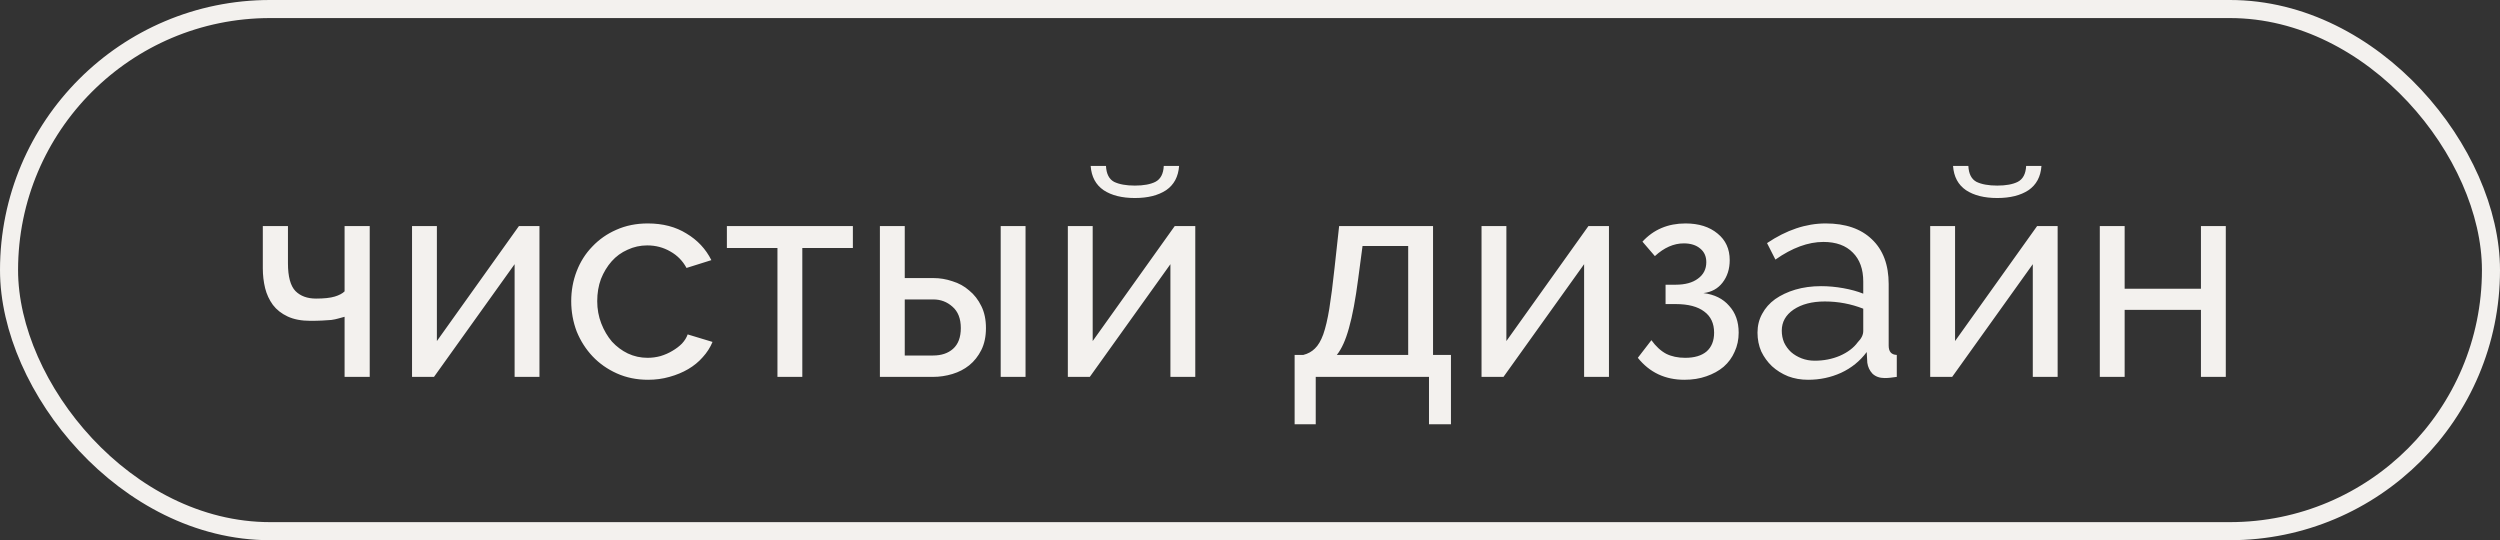 <?xml version="1.0" encoding="UTF-8"?> <svg xmlns="http://www.w3.org/2000/svg" width="199" height="43" viewBox="0 0 199 43" fill="none"><rect x="0" y="0" width="199" height="43" fill="#333333" stroke="none"/><rect x="0.719" y="0.719" width="197.562" height="41.562" rx="20.781" stroke="#F3F1EE" stroke-width="1.438"></rect><path d="M29.43 30H27.429V25.216C27.261 25.262 27.092 25.308 26.923 25.354C26.77 25.4 26.586 25.438 26.371 25.469C26.172 25.484 25.934 25.499 25.658 25.515C25.398 25.53 25.083 25.538 24.715 25.538C23.995 25.538 23.389 25.423 22.898 25.193C22.407 24.963 22.016 24.656 21.725 24.273C21.434 23.874 21.227 23.429 21.104 22.939C20.981 22.433 20.92 21.904 20.92 21.352V17.993H22.921V20.96C22.921 22.019 23.12 22.755 23.519 23.169C23.918 23.567 24.462 23.767 25.152 23.767C25.796 23.767 26.295 23.713 26.647 23.606C27 23.498 27.261 23.36 27.429 23.192V17.993H29.43V30ZM34.776 27.148L41.308 17.993H42.941V30H40.963V21.029L34.546 30H32.798V17.993H34.776V27.148ZM45.469 23.974C45.469 23.13 45.615 22.333 45.906 21.581C46.197 20.83 46.611 20.178 47.148 19.626C47.685 19.059 48.321 18.614 49.057 18.292C49.809 17.955 50.644 17.786 51.564 17.786C52.761 17.786 53.788 18.055 54.647 18.591C55.521 19.113 56.18 19.818 56.625 20.707L54.647 21.328C54.34 20.761 53.91 20.324 53.358 20.017C52.806 19.695 52.193 19.534 51.518 19.534C50.966 19.534 50.445 19.649 49.954 19.879C49.464 20.094 49.042 20.401 48.689 20.799C48.337 21.198 48.053 21.666 47.838 22.203C47.639 22.739 47.539 23.33 47.539 23.974C47.539 24.602 47.647 25.193 47.861 25.745C48.076 26.297 48.36 26.78 48.712 27.194C49.08 27.593 49.502 27.907 49.977 28.137C50.468 28.367 50.989 28.482 51.541 28.482C51.894 28.482 52.239 28.436 52.577 28.344C52.929 28.237 53.243 28.099 53.52 27.93C53.811 27.761 54.064 27.57 54.279 27.355C54.493 27.125 54.647 26.88 54.739 26.619L56.717 27.217C56.533 27.662 56.272 28.068 55.935 28.436C55.613 28.804 55.229 29.118 54.785 29.379C54.34 29.64 53.842 29.847 53.289 30C52.753 30.153 52.185 30.23 51.587 30.23C50.683 30.23 49.855 30.061 49.103 29.724C48.352 29.387 47.708 28.934 47.171 28.367C46.635 27.799 46.213 27.14 45.906 26.389C45.615 25.622 45.469 24.817 45.469 23.974ZM63.864 30H61.885V19.741H57.86V17.993H67.889V19.741H63.864V30ZM70.04 17.993H72.018V22.134H74.295C74.817 22.134 75.323 22.218 75.814 22.387C76.32 22.54 76.764 22.785 77.148 23.123C77.546 23.445 77.868 23.859 78.114 24.365C78.359 24.855 78.482 25.438 78.482 26.113C78.482 26.788 78.359 27.37 78.114 27.861C77.868 28.352 77.546 28.758 77.148 29.08C76.764 29.387 76.32 29.617 75.814 29.77C75.308 29.923 74.794 30 74.272 30H70.04V17.993ZM79.655 17.993H81.633V30H79.655V17.993ZM74.272 28.298C74.932 28.298 75.461 28.122 75.859 27.769C76.274 27.401 76.481 26.849 76.481 26.113C76.481 25.361 76.258 24.794 75.814 24.411C75.384 24.027 74.878 23.836 74.295 23.836H72.018V28.298H74.272ZM93.856 13.209C93.794 14.068 93.449 14.712 92.82 15.141C92.192 15.555 91.364 15.762 90.336 15.762C89.309 15.762 88.481 15.555 87.852 15.141C87.224 14.712 86.879 14.068 86.817 13.209H88.036C88.067 13.838 88.281 14.259 88.68 14.474C89.094 14.674 89.646 14.773 90.336 14.773C91.026 14.773 91.571 14.674 91.969 14.474C92.383 14.259 92.606 13.838 92.636 13.209H93.856ZM86.978 27.148L93.51 17.993H95.144V30H93.165V21.029L86.748 30H85V17.993H86.978V27.148ZM103.052 28.252H103.742C104.11 28.16 104.417 27.991 104.663 27.746C104.923 27.5 105.146 27.125 105.33 26.619C105.514 26.097 105.675 25.415 105.813 24.572C105.951 23.713 106.089 22.64 106.227 21.352L106.595 17.993H114.07V28.252H115.496V33.772H113.748V30H104.732V33.772H103.052V28.252ZM112.092 28.252V19.58H108.458L108.113 22.18C107.898 23.836 107.653 25.147 107.377 26.113C107.116 27.064 106.794 27.776 106.411 28.252H112.092ZM119.908 27.148L126.44 17.993H128.073V30H126.095V21.029L119.678 30H117.93V17.993H119.908V27.148ZM130.739 19.235C131.628 18.269 132.771 17.786 134.166 17.786C135.224 17.786 136.075 18.055 136.719 18.591C137.363 19.113 137.685 19.818 137.685 20.707C137.685 21.413 137.494 22.011 137.11 22.502C136.742 22.977 136.236 23.253 135.592 23.33C136.466 23.437 137.148 23.774 137.639 24.342C138.145 24.894 138.398 25.607 138.398 26.481C138.398 27.033 138.291 27.539 138.076 27.999C137.877 28.459 137.586 28.858 137.202 29.195C136.819 29.517 136.359 29.77 135.822 29.954C135.301 30.138 134.718 30.23 134.074 30.23C132.541 30.23 131.306 29.647 130.371 28.482L131.452 27.079C131.805 27.57 132.196 27.93 132.625 28.16C133.054 28.375 133.56 28.482 134.143 28.482C134.879 28.482 135.446 28.313 135.845 27.976C136.244 27.623 136.443 27.125 136.443 26.481C136.443 25.745 136.182 25.185 135.661 24.802C135.14 24.403 134.381 24.204 133.384 24.204H132.579V22.663H133.384C134.135 22.663 134.726 22.502 135.155 22.18C135.6 21.858 135.822 21.421 135.822 20.869C135.822 20.409 135.661 20.048 135.339 19.787C135.017 19.511 134.58 19.373 134.028 19.373C133.231 19.373 132.464 19.711 131.728 20.386L130.739 19.235ZM143.922 30.23C143.355 30.23 142.826 30.138 142.335 29.954C141.844 29.755 141.415 29.486 141.047 29.149C140.694 28.812 140.411 28.421 140.196 27.976C139.997 27.516 139.897 27.017 139.897 26.481C139.897 25.929 140.02 25.43 140.265 24.986C140.51 24.526 140.855 24.135 141.3 23.813C141.76 23.491 142.297 23.238 142.91 23.054C143.539 22.87 144.221 22.778 144.957 22.778C145.54 22.778 146.13 22.831 146.728 22.939C147.326 23.046 147.855 23.192 148.315 23.376V22.41C148.315 21.428 148.039 20.662 147.487 20.109C146.935 19.542 146.153 19.258 145.141 19.258C143.93 19.258 142.657 19.726 141.323 20.662L140.656 19.35C142.205 18.308 143.761 17.786 145.325 17.786C146.905 17.786 148.131 18.208 149.005 19.051C149.895 19.895 150.339 21.083 150.339 22.617V27.516C150.339 27.991 150.554 28.237 150.984 28.252V30C150.769 30.031 150.593 30.054 150.455 30.069C150.316 30.084 150.171 30.092 150.017 30.092C149.619 30.092 149.297 29.977 149.051 29.747C148.821 29.502 148.683 29.21 148.637 28.873L148.591 28.022C148.055 28.743 147.372 29.295 146.544 29.678C145.732 30.046 144.858 30.23 143.922 30.23ZM144.451 28.712C145.172 28.712 145.839 28.582 146.452 28.321C147.081 28.045 147.556 27.684 147.878 27.24C148.17 26.948 148.315 26.649 148.315 26.343V24.572C147.334 24.188 146.314 23.997 145.256 23.997C144.244 23.997 143.416 24.211 142.772 24.641C142.143 25.07 141.829 25.63 141.829 26.32C141.829 26.657 141.89 26.971 142.013 27.263C142.151 27.554 142.335 27.807 142.565 28.022C142.81 28.237 143.094 28.405 143.416 28.528C143.738 28.651 144.083 28.712 144.451 28.712ZM162.5 13.209C162.439 14.068 162.094 14.712 161.465 15.141C160.836 15.555 160.008 15.762 158.981 15.762C157.953 15.762 157.125 15.555 156.497 15.141C155.868 14.712 155.523 14.068 155.462 13.209H156.681C156.711 13.838 156.926 14.259 157.325 14.474C157.739 14.674 158.291 14.773 158.981 14.773C159.671 14.773 160.215 14.674 160.614 14.474C161.028 14.259 161.25 13.838 161.281 13.209H162.5ZM155.623 27.148L162.155 17.993H163.788V30H161.81V21.029L155.393 30H153.644V17.993H155.623V27.148ZM169.122 22.985H175.195V17.993H177.173V30H175.195V24.664H169.122V30H167.144V17.993H169.122V22.985Z" fill="#F3F1EE"></path></svg> 